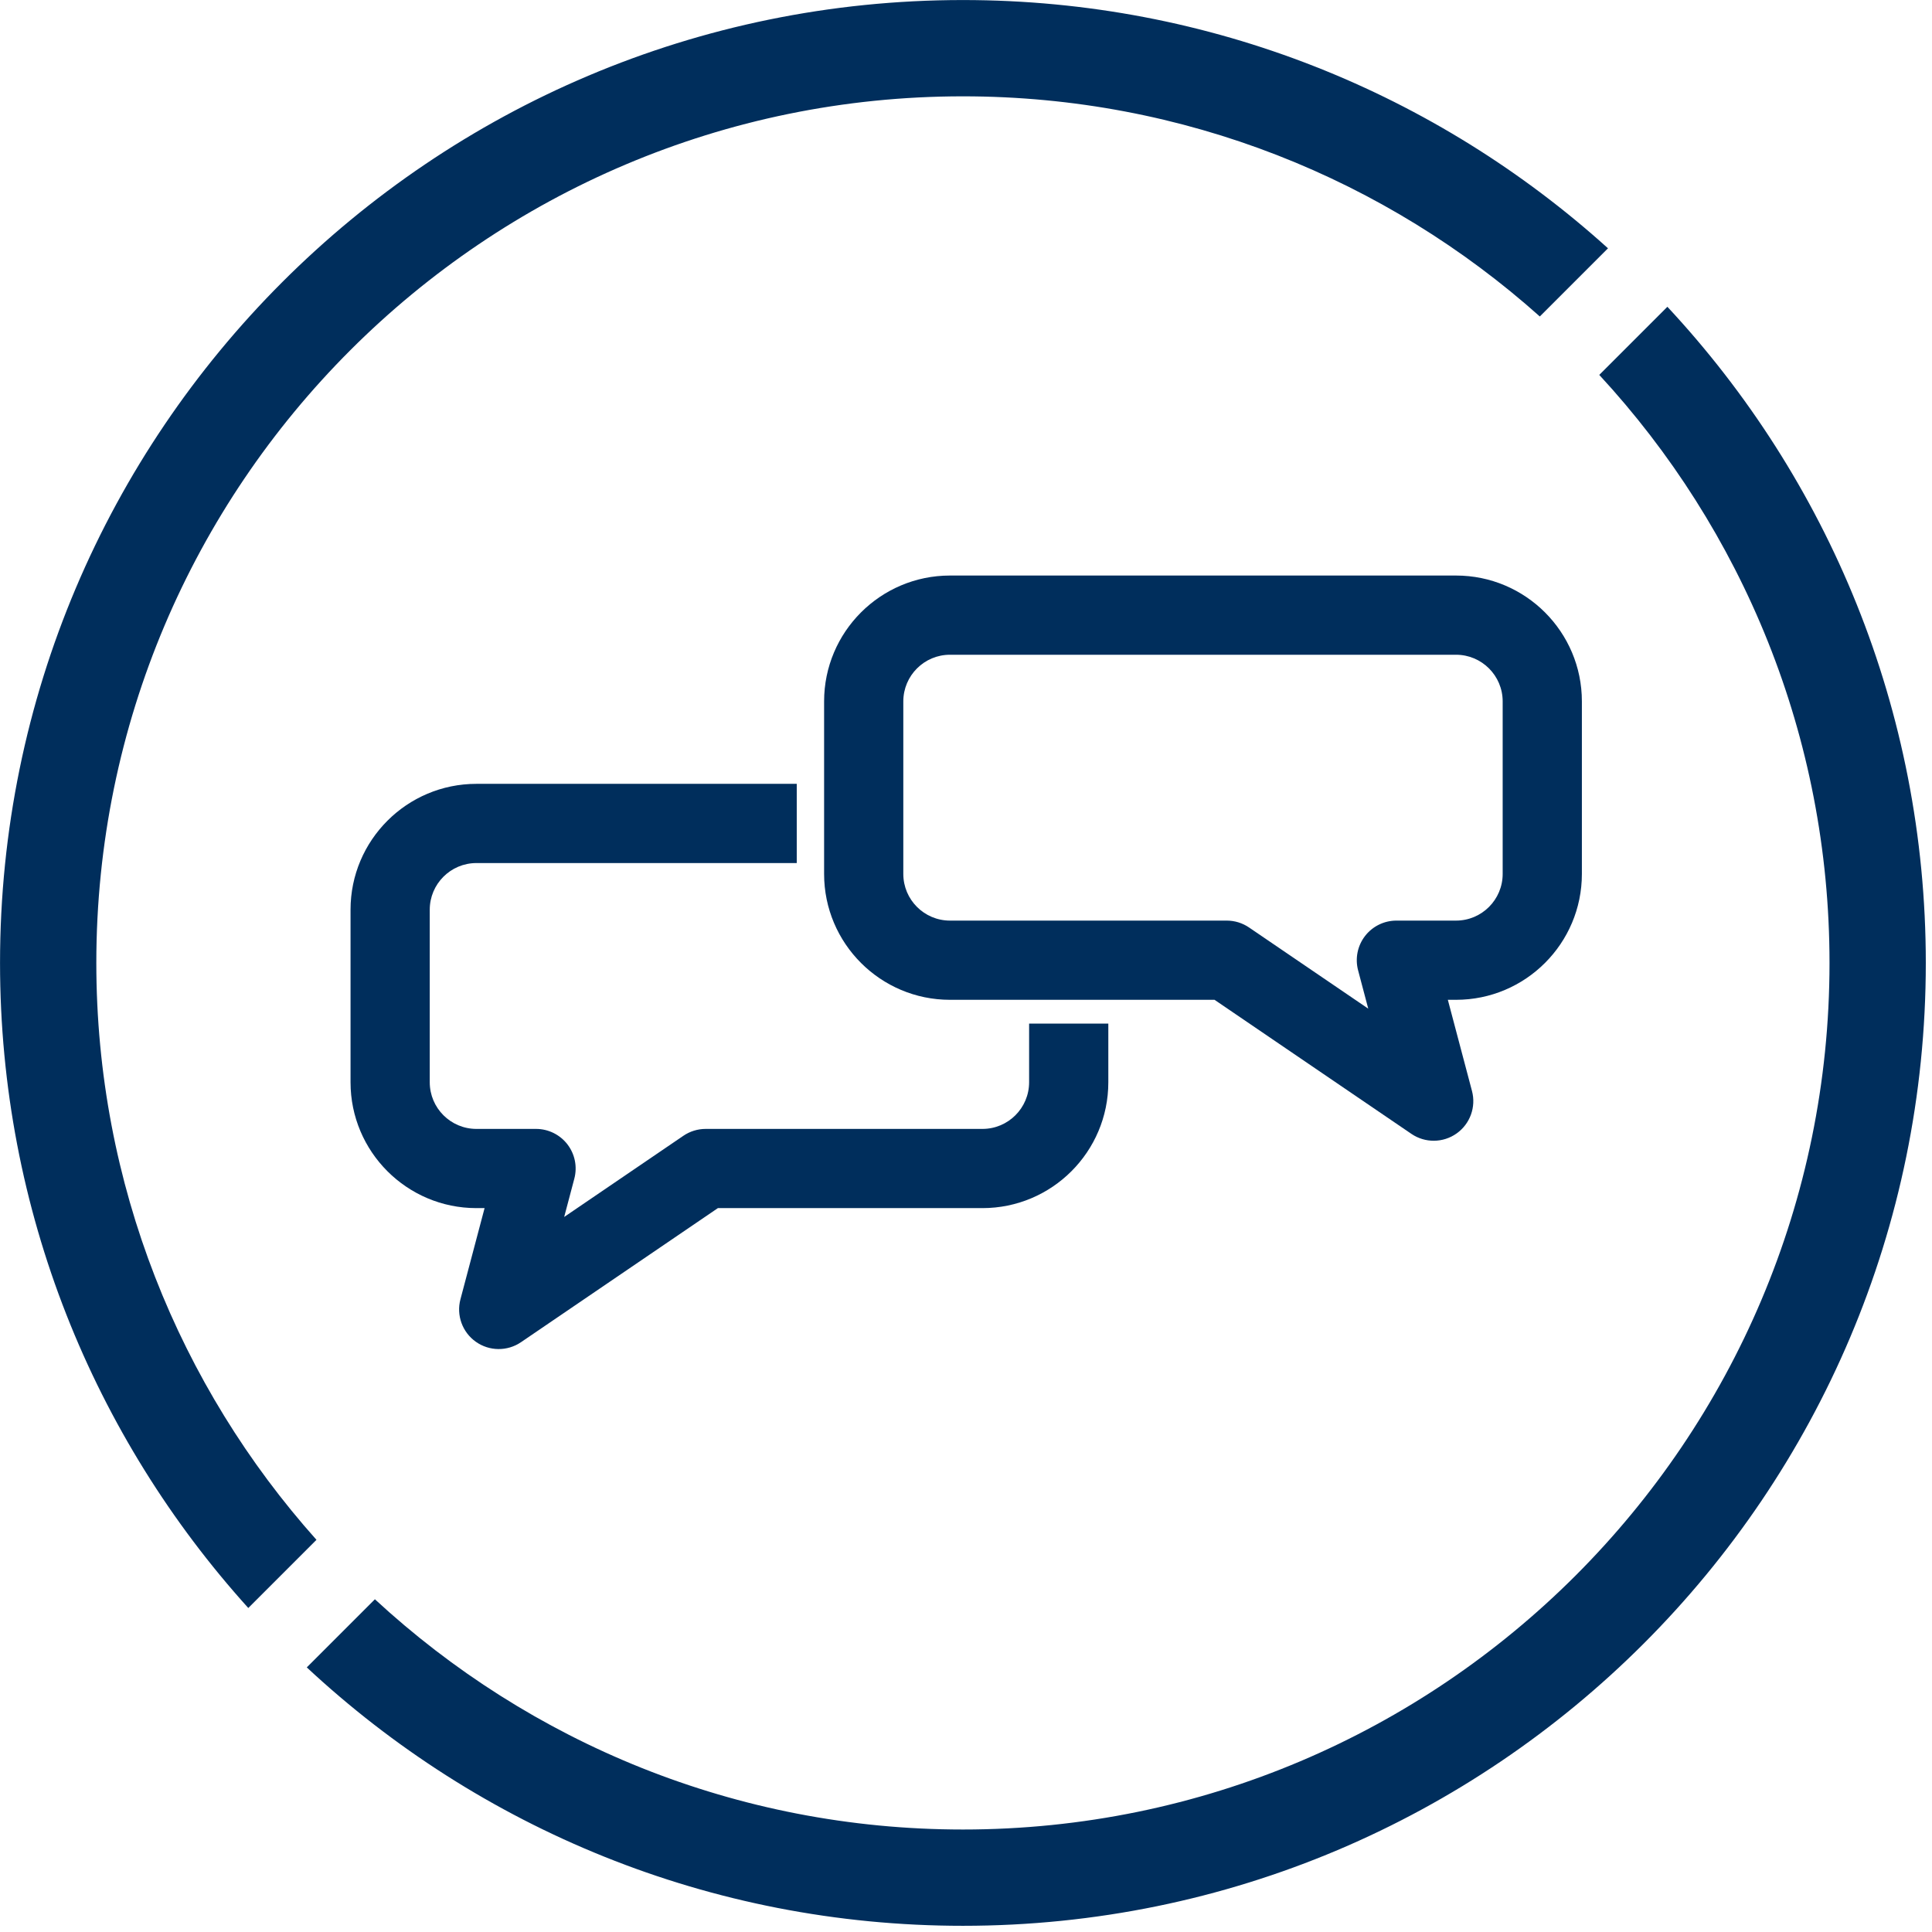 <?xml version="1.0" encoding="UTF-8" standalone="no"?>
<!DOCTYPE svg PUBLIC "-//W3C//DTD SVG 1.1//EN" "http://www.w3.org/Graphics/SVG/1.1/DTD/svg11.dtd">
<svg width="100%" height="100%" viewBox="0 0 512 512" version="1.1" xmlns="http://www.w3.org/2000/svg" xmlns:xlink="http://www.w3.org/1999/xlink" xml:space="preserve" xmlns:serif="http://www.serif.com/" style="fill-rule:evenodd;clip-rule:evenodd;stroke-linejoin:round;stroke-miterlimit:2;">
    <g id="Circle" transform="matrix(1.206,0,0,1.206,-51.449,-53.552)">
        <path id="Circle1" serif:id="Circle" d="M409.058,111.819C444.28,149.614 465.843,200.309 465.843,256C465.843,372.778 371.034,467.587 254.256,467.587C198.564,467.587 147.869,446.024 110.075,410.803L125.044,395.834C159.005,427.233 204.406,446.428 254.256,446.428C359.356,446.428 444.684,361.1 444.684,256C444.684,206.151 425.488,160.75 394.089,126.788L409.058,111.819ZM97.223,397.751C63.319,360.216 42.668,310.5 42.668,256C42.668,139.222 137.477,44.413 254.256,44.413C308.756,44.413 358.471,65.063 396.006,98.968L381.026,113.948C347.34,83.863 302.917,65.572 254.256,65.572C149.155,65.572 63.827,150.9 63.827,256C63.827,304.661 82.119,349.084 112.203,382.77L97.223,397.751Z" style="fill:rgb(0,46,92);"/>
        <g transform="matrix(0.738,0,0,0.738,24.206,59.317)">
            <path d="M262.243,213.188L166.861,213.188C146.176,213.188 129.382,229.981 129.382,250.666L129.382,302.038C129.382,322.723 146.176,339.516 166.861,339.516C166.861,339.516 169.294,339.516 169.294,339.516C169.294,339.516 162.103,366.671 162.103,366.671C160.843,371.43 162.672,376.471 166.69,379.315C170.708,382.159 176.071,382.207 180.14,379.436L238.761,339.516C238.761,339.516 317.536,339.516 317.536,339.516C338.221,339.516 355.015,322.723 355.015,302.038L355.015,284.57L331.43,284.57L331.43,302.038C331.43,309.706 325.205,315.932 317.536,315.932L235.127,315.932C232.759,315.932 230.446,316.644 228.489,317.977L192.994,342.149C192.994,342.149 196.014,330.742 196.014,330.742C196.951,327.204 196.192,323.432 193.96,320.531C191.727,317.631 188.275,315.932 184.615,315.932L166.861,315.932C159.192,315.932 152.967,309.706 152.967,302.038C152.967,302.038 152.967,250.666 152.967,250.666C152.967,242.998 159.192,236.772 166.861,236.772L262.243,236.772L262.243,213.188Z" style="fill:rgb(0,46,92);"/>
        </g>
        <g transform="matrix(-0.738,0,0,0.738,485.753,13.543)">
            <path d="M355.015,250.666L355.015,302.038C355.015,322.723 338.221,339.516 317.536,339.516L238.761,339.516C238.761,339.516 180.14,379.436 180.14,379.436C176.071,382.207 170.708,382.159 166.69,379.315C162.672,376.471 160.843,371.43 162.103,366.671L169.294,339.516C169.294,339.516 166.861,339.516 166.861,339.516C146.176,339.516 129.382,322.723 129.382,302.038L129.382,250.666C129.382,229.981 146.176,213.188 166.861,213.188C166.861,213.188 317.536,213.188 317.536,213.188C338.221,213.188 355.015,229.981 355.015,250.666ZM331.43,250.666C331.43,242.998 325.205,236.772 317.536,236.772L166.861,236.772C159.192,236.772 152.967,242.998 152.967,250.666C152.967,250.666 152.967,302.038 152.967,302.038C152.967,309.706 159.192,315.932 166.861,315.932C166.861,315.932 184.615,315.932 184.615,315.932C188.275,315.932 191.727,317.631 193.96,320.531C196.192,323.432 196.951,327.204 196.014,330.742L192.994,342.149C192.994,342.149 228.489,317.977 228.489,317.977C230.446,316.644 232.759,315.932 235.127,315.932L317.536,315.932C325.205,315.932 331.43,309.706 331.43,302.038L331.43,250.666Z" style="fill:rgb(0,46,92);"/>
        </g>
    </g>
</svg>

